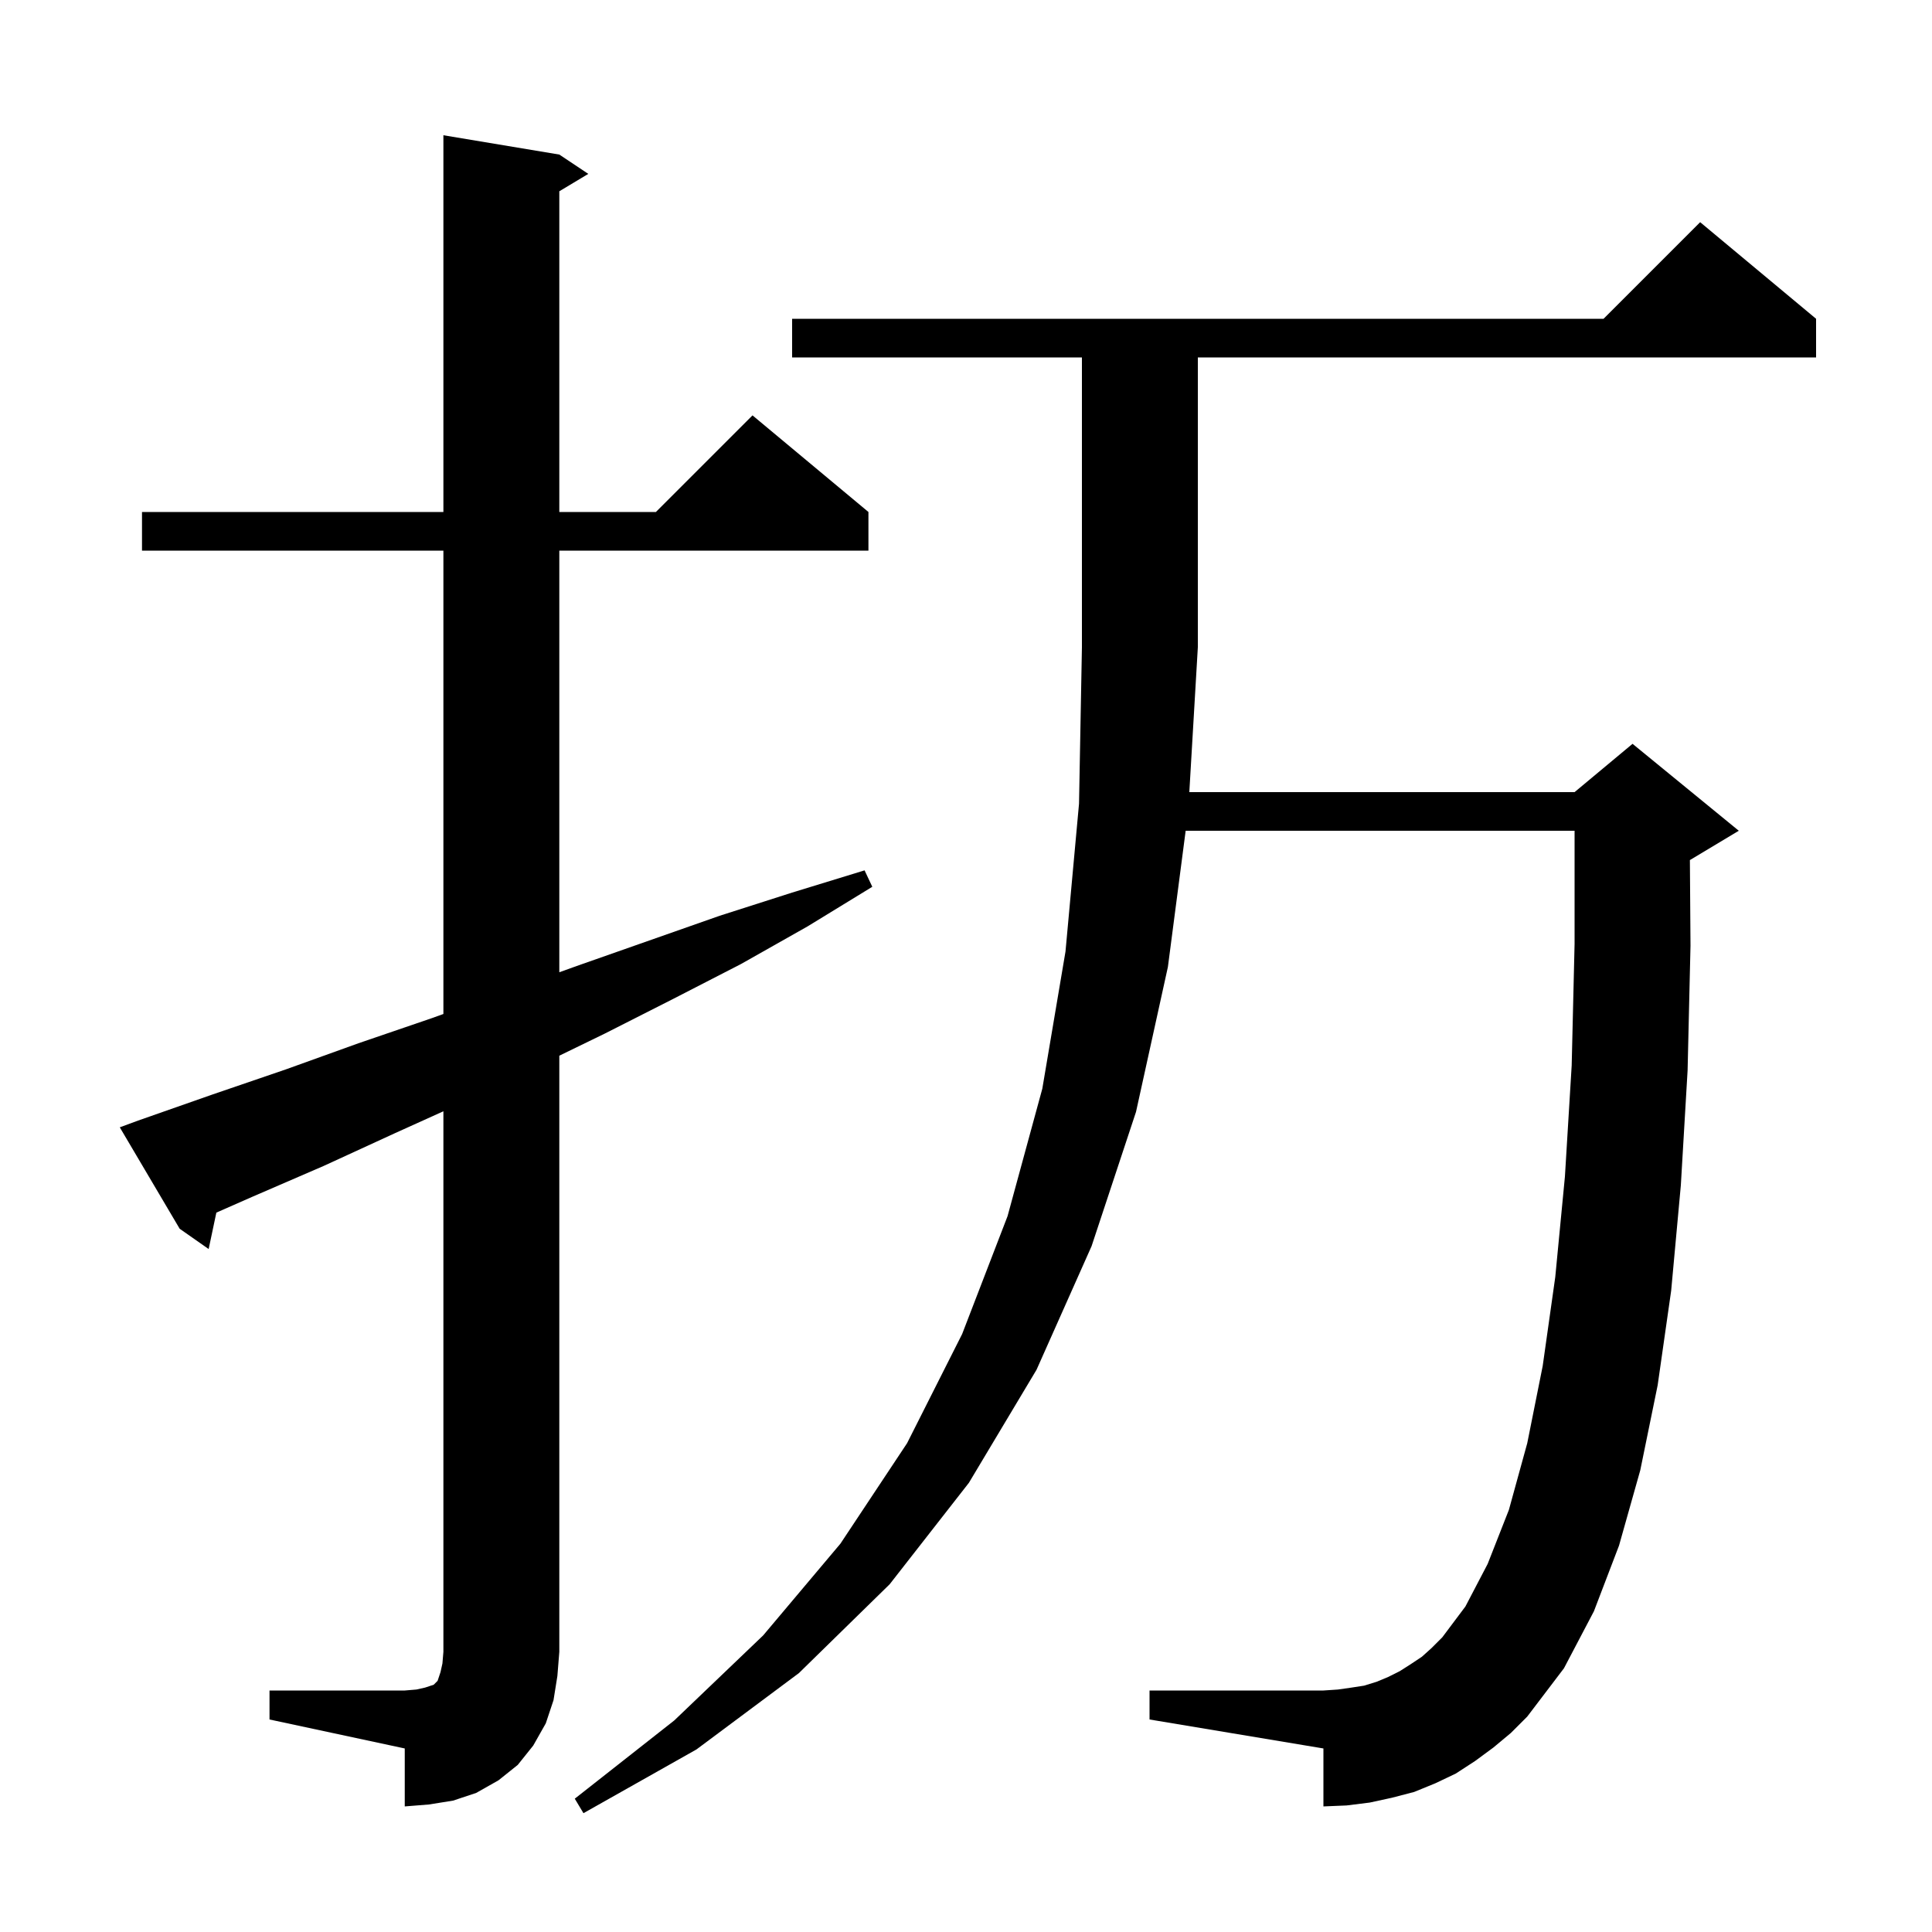 <svg xmlns="http://www.w3.org/2000/svg" xmlns:xlink="http://www.w3.org/1999/xlink" version="1.1" baseProfile="full" viewBox="0 0 200 200" width="200" height="200"><g fill="currentColor"><path d="M 154.6 180.9 L 152.7 182.3 L 150.7 183.6 L 148.6 184.6 L 146.4 185.5 L 144.1 186.1 L 141.8 186.6 L 139.4 186.9 L 137.0 187.0 L 137.0 181.0 L 119.0 178.0 L 119.0 175.0 L 137.0 175.0 L 138.5 174.9 L 139.9 174.7 L 141.2 174.5 L 142.5 174.1 L 143.7 173.6 L 144.9 173.0 L 146.0 172.3 L 147.2 171.5 L 148.2 170.6 L 149.3 169.5 L 151.7 166.3 L 154.0 161.9 L 156.2 156.3 L 158.1 149.4 L 159.7 141.4 L 161.0 132.2 L 162.0 121.8 L 162.7 110.3 L 163.0 97.7 L 163.0 86.0 L 122.739 86.0 L 120.9 100.1 L 117.6 115.1 L 113.0 129.0 L 107.3 141.8 L 100.3 153.5 L 92.1 164.0 L 82.7 173.2 L 72.1 181.1 L 60.4 187.7 L 59.5 186.2 L 69.8 178.1 L 79.0 169.3 L 87.0 159.8 L 93.9 149.4 L 99.6 138.1 L 104.3 125.9 L 107.9 112.7 L 110.3 98.5 L 111.7 83.2 L 112.0 67.0 L 112.0 37.0 L 82.0 37.0 L 82.0 33.0 L 166.0 33.0 L 176.0 23.0 L 188.0 33.0 L 188.0 37.0 L 124.0 37.0 L 124.0 67.0 L 123.118 82.0 L 163.0 82.0 L 169.0 77.0 L 180.0 86.0 L 175.0 89.0 L 174.937 89.026 L 175.0 97.9 L 174.7 110.8 L 174.0 122.7 L 173.0 133.6 L 171.6 143.4 L 169.8 152.2 L 167.6 160.0 L 165.0 166.8 L 161.9 172.7 L 158.1 177.7 L 156.4 179.4 Z M 27.9 175.0 L 41.9 175.0 L 43.1 174.9 L 44.0 174.7 L 44.9 174.4 L 45.3 174.0 L 45.6 173.1 L 45.8 172.2 L 45.9 171.0 L 45.9 115.04 L 40.9 117.3 L 33.5 120.7 L 26.1 123.9 L 22.397 125.53 L 21.6 129.3 L 18.6 127.2 L 12.4 116.7 L 14.3 116.0 L 22.0 113.3 L 29.6 110.7 L 37.1 108.0 L 44.7 105.4 L 45.9 104.968 L 45.9 57.0 L 14.7 57.0 L 14.7 53.0 L 45.9 53.0 L 45.9 14.0 L 57.9 16.0 L 60.9 18.0 L 57.9 19.8 L 57.9 53.0 L 67.9 53.0 L 77.9 43.0 L 89.9 53.0 L 89.9 57.0 L 57.9 57.0 L 57.9 100.648 L 59.7 100.0 L 74.5 94.8 L 82.0 92.4 L 89.5 90.1 L 90.3 91.8 L 83.6 95.9 L 76.7 99.8 L 69.7 103.4 L 62.6 107.0 L 57.9 109.285 L 57.9 171.0 L 57.7 173.5 L 57.3 176.0 L 56.5 178.4 L 55.2 180.7 L 53.6 182.7 L 51.6 184.3 L 49.3 185.6 L 46.9 186.4 L 44.4 186.8 L 41.9 187.0 L 41.9 181.0 L 27.9 178.0 Z "/></g></svg>